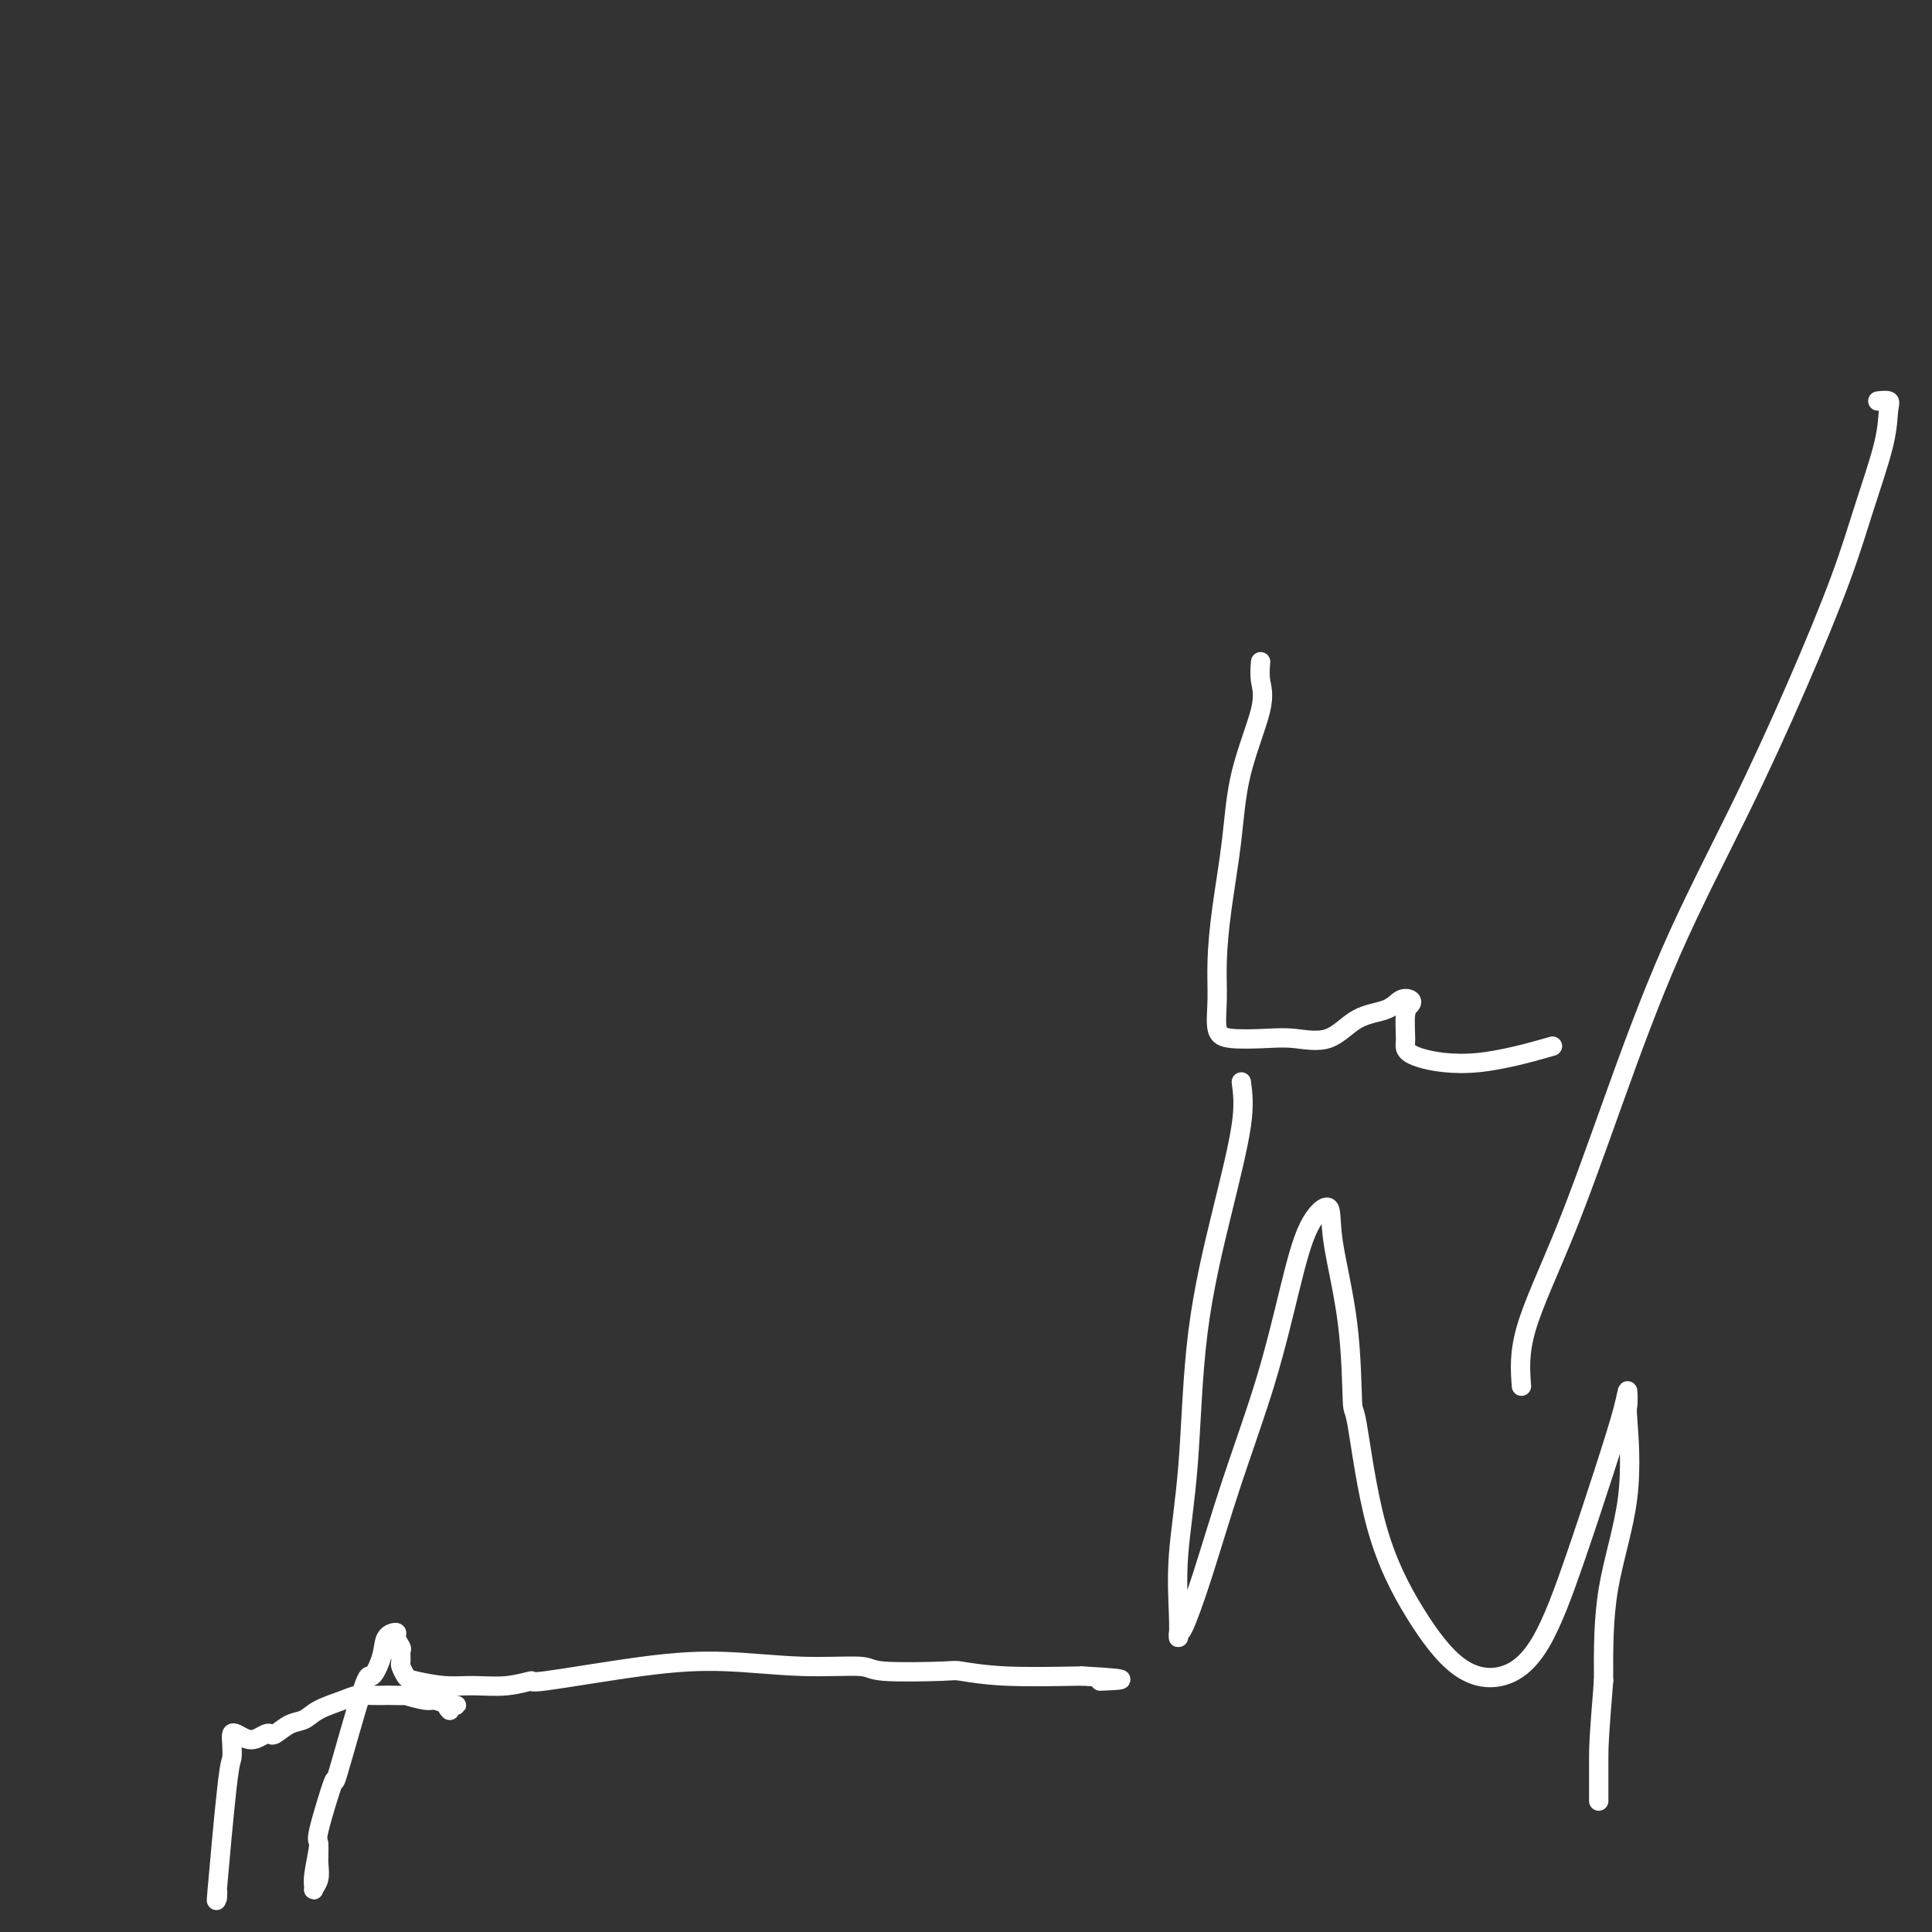 <svg viewBox='0 0 400 400' version='1.1' xmlns='http://www.w3.org/2000/svg' xmlns:xlink='http://www.w3.org/1999/xlink'><rect x="0" y="0" width="400" height="400" fill="#333333" stroke="none"/><g fill='none' stroke='#FFFFFF' stroke-width='4' stroke-linecap='round' stroke-linejoin='round'><path d='M45,393c0.053,-0.903 0.105,-1.807 0,-1c-0.105,0.807 -0.369,3.323 0,-1c0.369,-4.323 1.369,-15.485 2,-21c0.631,-5.515 0.893,-5.383 1,-6c0.107,-0.617 0.059,-1.982 0,-3c-0.059,-1.018 -0.128,-1.688 0,-2c0.128,-0.312 0.454,-0.266 1,0c0.546,0.266 1.310,0.753 2,1c0.690,0.247 1.304,0.255 2,0c0.696,-0.255 1.474,-0.775 2,-1c0.526,-0.225 0.799,-0.157 1,0c0.201,0.157 0.329,0.404 1,0c0.671,-0.404 1.884,-1.457 3,-2c1.116,-0.543 2.136,-0.576 3,-1c0.864,-0.424 1.574,-1.238 3,-2c1.426,-0.762 3.570,-1.472 5,-2c1.430,-0.528 2.147,-0.873 3,-1c0.853,-0.127 1.843,-0.035 3,0c1.157,0.035 2.481,0.013 3,0c0.519,-0.013 0.231,-0.018 1,0c0.769,0.018 2.593,0.060 3,0c0.407,-0.060 -0.602,-0.222 0,0c0.602,0.222 2.816,0.829 4,1c1.184,0.171 1.338,-0.094 2,0c0.662,0.094 1.831,0.547 3,1'/><path d='M93,353c2.940,0.250 0.792,-0.125 0,0c-0.792,0.125 -0.226,0.750 0,1c0.226,0.250 0.113,0.125 0,0'/><path d='M66,382c0.008,0.694 0.017,1.389 0,2c-0.017,0.611 -0.058,1.139 0,2c0.058,0.861 0.216,2.054 0,3c-0.216,0.946 -0.807,1.644 -1,2c-0.193,0.356 0.012,0.371 0,0c-0.012,-0.371 -0.243,-1.126 0,-3c0.243,-1.874 0.958,-4.865 1,-6c0.042,-1.135 -0.589,-0.413 0,-3c0.589,-2.587 2.400,-8.484 3,-10c0.600,-1.516 -0.009,1.349 1,-2c1.009,-3.349 3.637,-12.912 5,-17c1.363,-4.088 1.460,-2.701 2,-3c0.540,-0.299 1.521,-2.283 2,-4c0.479,-1.717 0.454,-3.166 1,-4c0.546,-0.834 1.663,-1.054 2,-1c0.337,0.054 -0.107,0.380 0,1c0.107,0.620 0.764,1.532 1,2c0.236,0.468 0.052,0.492 0,1c-0.052,0.508 0.029,1.499 0,2c-0.029,0.501 -0.166,0.512 0,1c0.166,0.488 0.636,1.452 1,2c0.364,0.548 0.622,0.678 2,1c1.378,0.322 3.877,0.835 6,1c2.123,0.165 3.870,-0.018 6,0c2.130,0.018 4.641,0.238 7,0c2.359,-0.238 4.564,-0.936 5,-1c0.436,-0.064 -0.899,0.504 3,0c3.899,-0.504 13.030,-2.079 20,-3c6.970,-0.921 11.777,-1.189 17,-1c5.223,0.189 10.862,0.834 16,1c5.138,0.166 9.777,-0.148 12,0c2.223,0.148 2.032,0.758 5,1c2.968,0.242 9.094,0.116 12,0c2.906,-0.116 2.590,-0.224 4,0c1.410,0.224 4.546,0.778 9,1c4.454,0.222 10.227,0.111 16,0'/><path d='M224,347c12.622,0.689 7.178,0.911 5,1c-2.178,0.089 -1.089,0.044 0,0'/><path d='M257,224c0.313,2.340 0.626,4.679 0,9c-0.626,4.321 -2.192,10.622 -4,18c-1.808,7.378 -3.857,15.832 -5,25c-1.143,9.168 -1.378,19.051 -2,27c-0.622,7.949 -1.630,13.965 -2,19c-0.370,5.035 -0.103,9.088 0,12c0.103,2.912 0.040,4.684 0,5c-0.040,0.316 -0.059,-0.825 0,-1c0.059,-0.175 0.196,0.616 1,-1c0.804,-1.616 2.275,-5.639 4,-11c1.725,-5.361 3.703,-12.061 6,-19c2.297,-6.939 4.914,-14.119 7,-21c2.086,-6.881 3.641,-13.463 5,-19c1.359,-5.537 2.521,-10.027 4,-13c1.479,-2.973 3.273,-4.428 4,-4c0.727,0.428 0.386,2.739 1,7c0.614,4.261 2.184,10.473 3,17c0.816,6.527 0.879,13.370 1,16c0.121,2.630 0.301,1.048 1,5c0.699,3.952 1.917,13.438 4,21c2.083,7.562 5.031,13.200 8,18c2.969,4.800 5.959,8.762 9,11c3.041,2.238 6.131,2.753 9,2c2.869,-0.753 5.515,-2.773 8,-7c2.485,-4.227 4.810,-10.662 7,-17c2.190,-6.338 4.246,-12.578 6,-18c1.754,-5.422 3.206,-10.024 4,-13c0.794,-2.976 0.931,-4.325 1,-4c0.069,0.325 0.071,2.325 0,3c-0.071,0.675 -0.215,0.026 0,3c0.215,2.974 0.789,9.570 0,16c-0.789,6.430 -2.940,12.694 -4,19c-1.060,6.306 -1.030,12.653 -1,19'/><path d='M332,348c-1.000,12.429 -1.000,13.500 -1,16c0.000,2.500 0.000,6.429 0,8c-0.000,1.571 0.000,0.786 0,0'/><path d='M261,137c-0.109,1.317 -0.218,2.634 0,4c0.218,1.366 0.762,2.782 0,6c-0.762,3.218 -2.831,8.238 -4,13c-1.169,4.762 -1.439,9.265 -2,14c-0.561,4.735 -1.413,9.703 -2,14c-0.587,4.297 -0.910,7.922 -1,11c-0.090,3.078 0.052,5.608 0,8c-0.052,2.392 -0.297,4.644 0,6c0.297,1.356 1.137,1.814 3,2c1.863,0.186 4.750,0.101 7,0c2.250,-0.101 3.862,-0.216 6,0c2.138,0.216 4.801,0.765 7,0c2.199,-0.765 3.935,-2.843 6,-4c2.065,-1.157 4.458,-1.393 6,-2c1.542,-0.607 2.231,-1.585 3,-2c0.769,-0.415 1.617,-0.267 2,0c0.383,0.267 0.302,0.652 0,1c-0.302,0.348 -0.824,0.660 -1,2c-0.176,1.340 -0.006,3.707 0,5c0.006,1.293 -0.150,1.512 0,2c0.150,0.488 0.607,1.244 3,2c2.393,0.756 6.721,1.511 12,1c5.279,-0.511 11.508,-2.289 14,-3c2.492,-0.711 1.246,-0.356 0,0'/><path d='M315,287c-0.253,-3.425 -0.505,-6.850 1,-12c1.505,-5.150 4.769,-12.025 8,-20c3.231,-7.975 6.429,-17.051 10,-27c3.571,-9.949 7.514,-20.773 12,-31c4.486,-10.227 9.514,-19.857 14,-29c4.486,-9.143 8.431,-17.797 12,-26c3.569,-8.203 6.762,-15.953 9,-22c2.238,-6.047 3.520,-10.391 5,-15c1.480,-4.609 3.156,-9.484 4,-13c0.844,-3.516 0.855,-5.674 1,-7c0.145,-1.326 0.424,-1.818 0,-2c-0.424,-0.182 -1.550,-0.052 -2,0c-0.450,0.052 -0.225,0.026 0,0'/></g>
</svg>